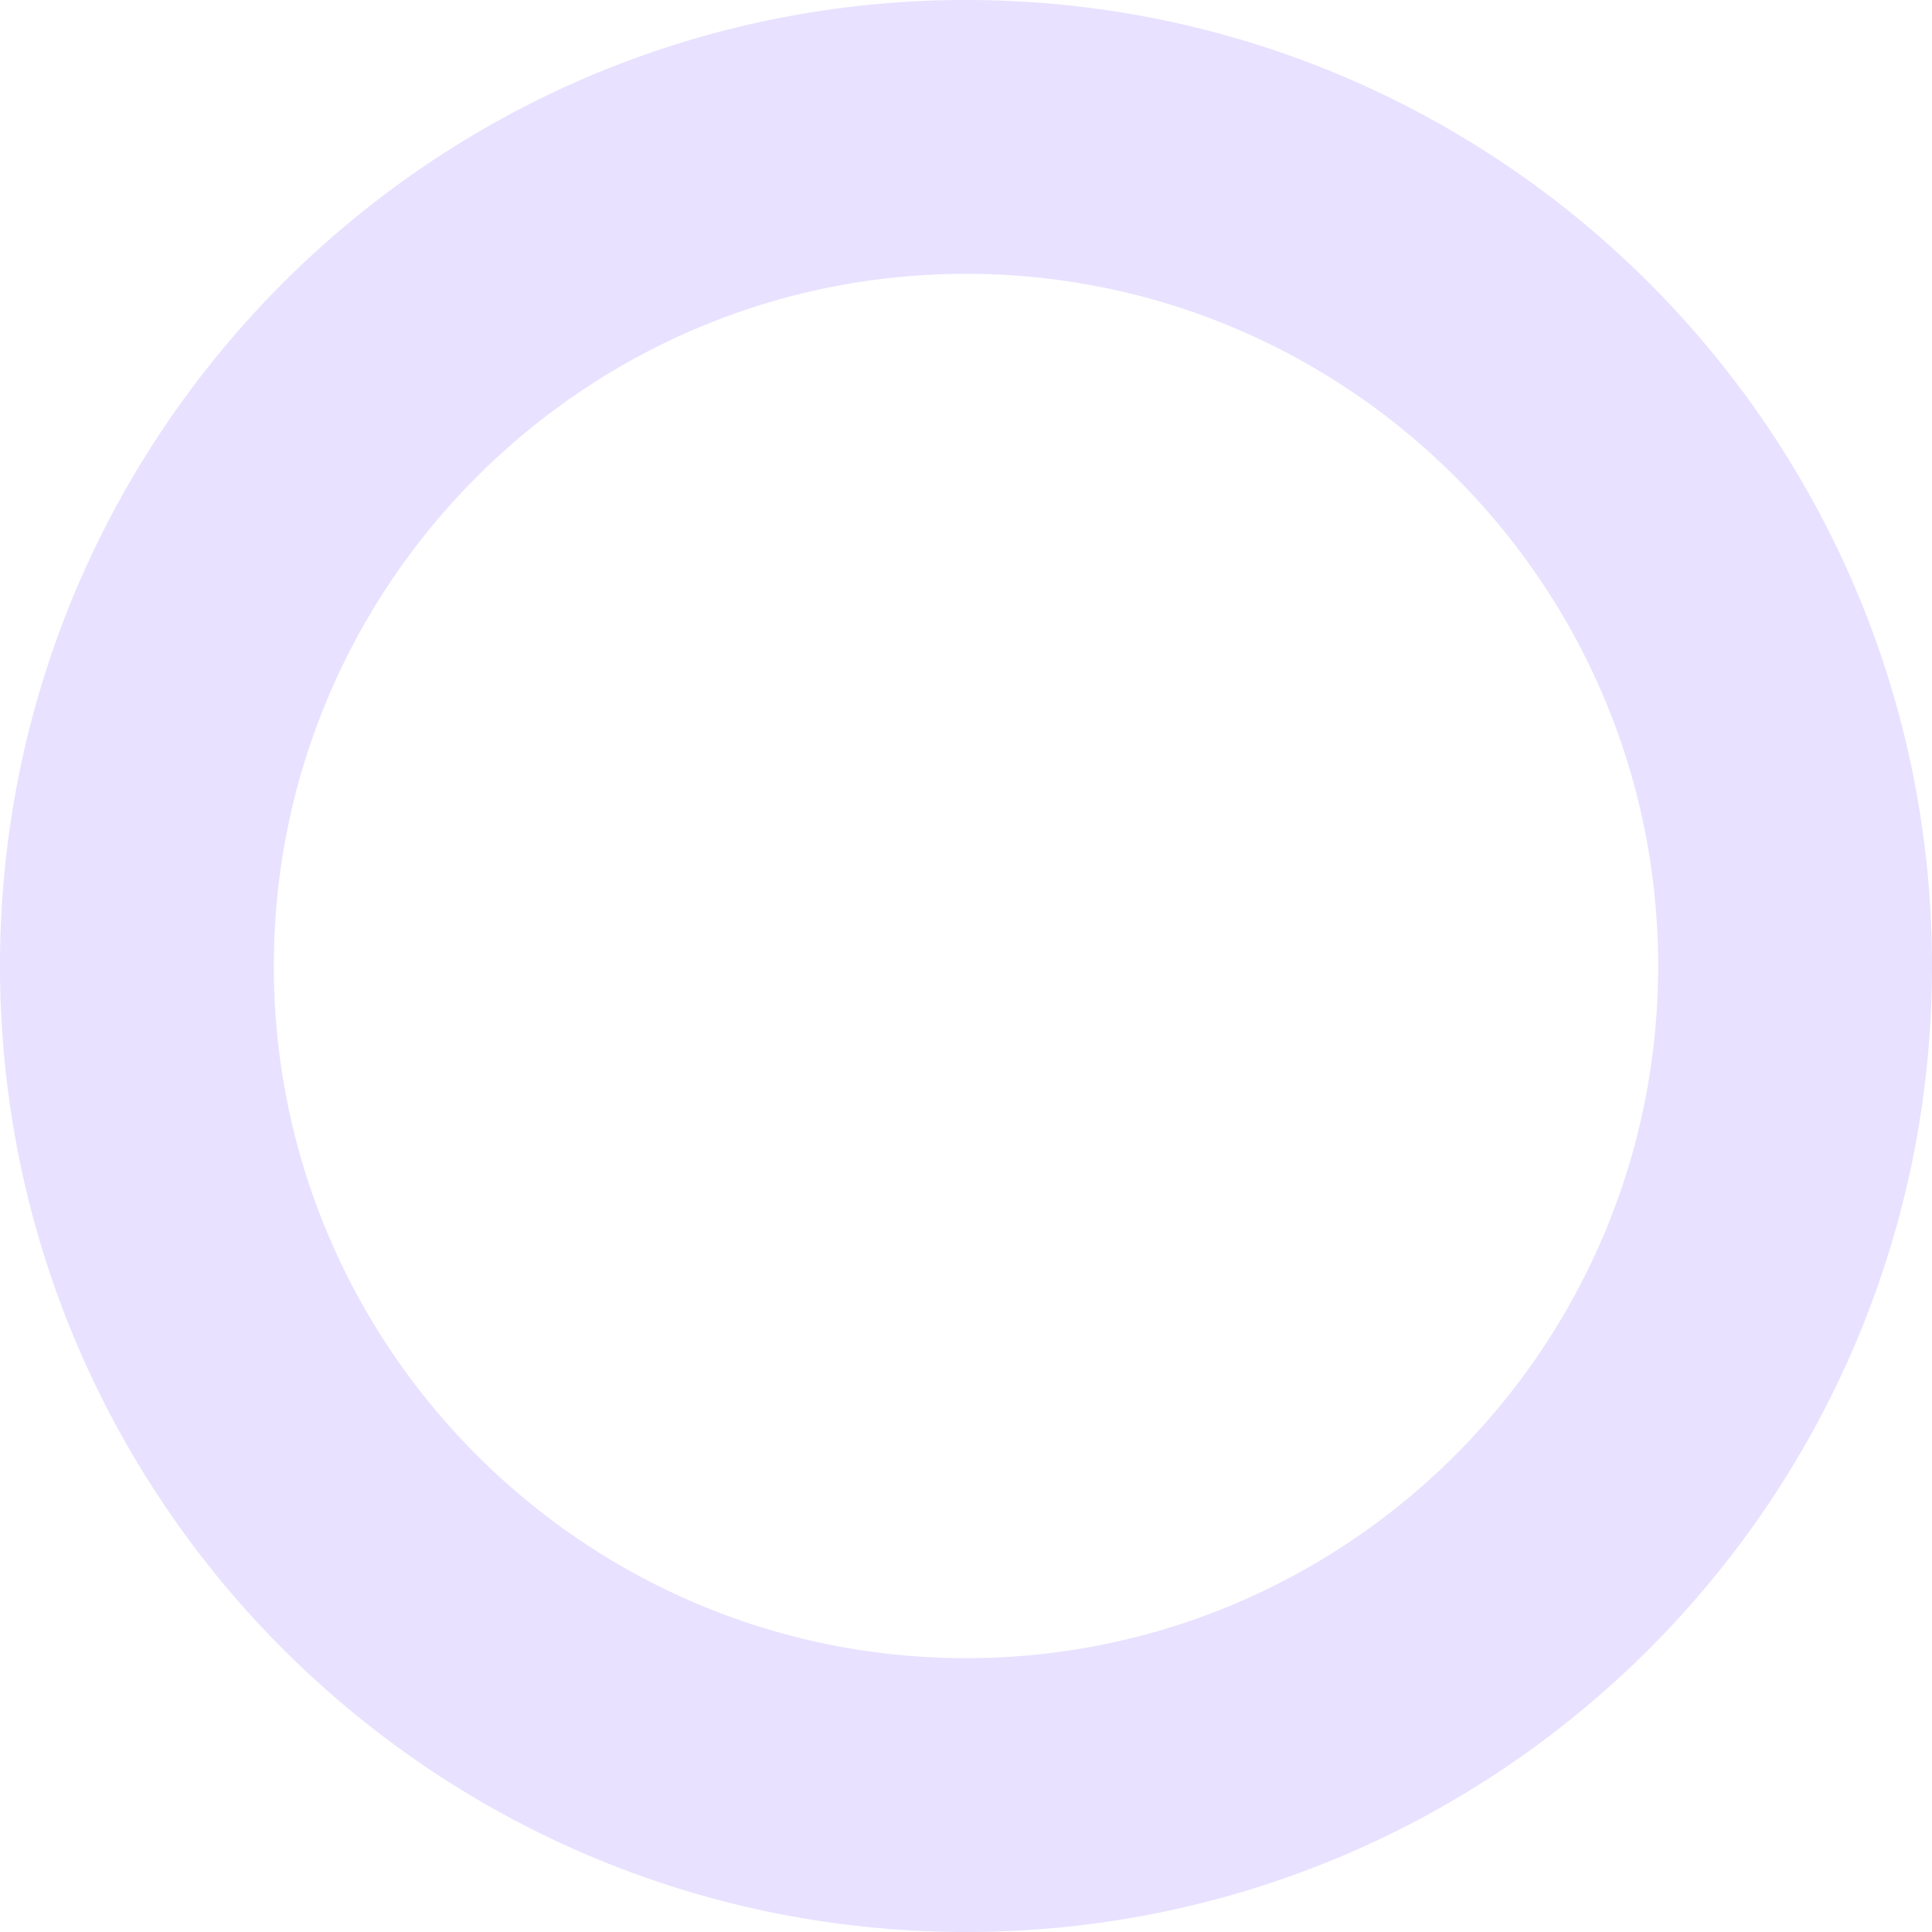 <svg xmlns="http://www.w3.org/2000/svg" width="381.003" height="380.999" viewBox="0 0 381.003 380.999">
  <g id="组_37456" data-name="组 37456" transform="translate(242.001 -1238)">
    <path id="减去_1" data-name="减去 1" d="M-11860.5,269a191.905,191.905,0,0,1-38.392-3.87,189.5,189.5,0,0,1-35.759-11.1,190.539,190.539,0,0,1-32.36-17.564A191.923,191.923,0,0,1-11995.2,213.2a191.932,191.932,0,0,1-23.262-28.193,190.52,190.52,0,0,1-17.564-32.359,189.545,189.545,0,0,1-11.1-35.759A191.936,191.936,0,0,1-12051,78.5a191.946,191.946,0,0,1,3.87-38.393,189.553,189.553,0,0,1,11.1-35.759,190.515,190.515,0,0,1,17.564-32.359A191.86,191.86,0,0,1-11995.2-56.2a191.916,191.916,0,0,1,28.193-23.262,190.529,190.529,0,0,1,32.36-17.564,189.511,189.511,0,0,1,35.759-11.1A191.905,191.905,0,0,1-11860.5-112a191.922,191.922,0,0,1,38.393,3.87,189.555,189.555,0,0,1,35.759,11.1,190.565,190.565,0,0,1,32.36,17.564,191.958,191.958,0,0,1,28.193,23.262,191.9,191.9,0,0,1,23.262,28.194,190.5,190.5,0,0,1,17.564,32.359,189.556,189.556,0,0,1,11.1,35.759A191.872,191.872,0,0,1-11670,78.5a191.862,191.862,0,0,1-3.87,38.392,189.548,189.548,0,0,1-11.1,35.759,190.505,190.505,0,0,1-17.564,32.359,191.916,191.916,0,0,1-23.262,28.193,191.967,191.967,0,0,1-28.193,23.261,190.575,190.575,0,0,1-32.36,17.564,189.539,189.539,0,0,1-35.759,11.1A191.922,191.922,0,0,1-11860.5,269Zm0-327c-75.267,0-136.5,61.234-136.5,136.5s61.233,136.5,136.5,136.5,136.5-61.232,136.5-136.5S-11785.233-58-11860.5-58Z" transform="translate(11809 1350)" fill="#e8e1ff"/>
  </g>
</svg>
